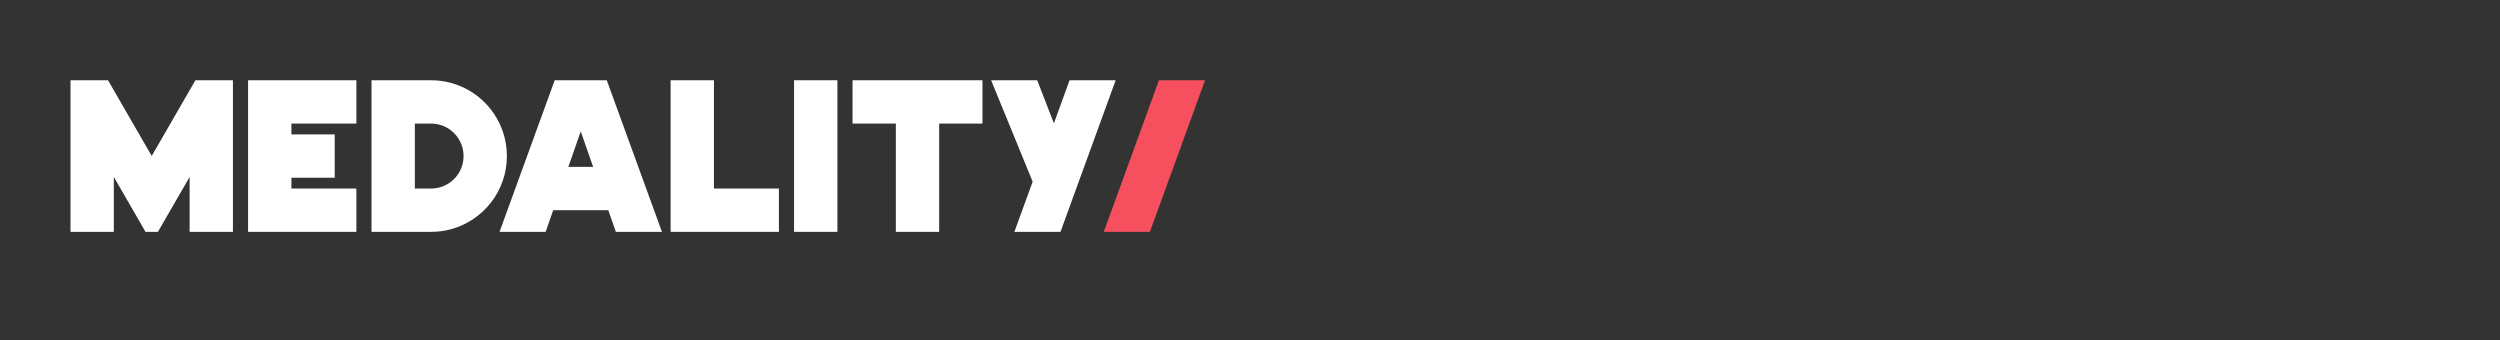 <?xml version="1.0" encoding="UTF-8"?>
<svg id="Layer_1" xmlns="http://www.w3.org/2000/svg" xmlns:xlink="http://www.w3.org/1999/xlink" viewBox="0 0 2998.29 407.93">
  <rect x="0" y="0" width="2998.29" height="407.93" fill="#333333" stroke="none"/>
  <defs>
    <style>
      .cls-1, .cls-2, .cls-3, .cls-4, .cls-5, .cls-6, .cls-7, .cls-8, .cls-9, .cls-10 {
        fill: none;
      }

      .cls-11 {
        clip-path: url(#clippath-17);
      }

      .cls-12 {
        clip-path: url(#clippath-11);
      }

      .cls-13 {
        clip-path: url(#clippath-15);
      }

      .cls-14 {
        clip-path: url(#clippath-13);
      }

      .cls-15 {
        clip-path: url(#clippath-1);
      }

      .cls-16 {
        clip-path: url(#clippath-3);
      }

      .cls-17 {
        clip-path: url(#clippath-7);
      }

      .cls-18 {
        clip-path: url(#clippath-9);
      }

      .cls-19 {
        clip-path: url(#clippath-5);
      }

      .cls-20 {
        fill: #fff;
      }

      .cls-2 {
        clip-path: url(#clippath-16);
      }

      .cls-2, .cls-3, .cls-4, .cls-5, .cls-6, .cls-7, .cls-8, .cls-9, .cls-10 {
        clip-rule: evenodd;
      }

      .cls-3 {
        clip-path: url(#clippath-10);
      }

      .cls-4 {
        clip-path: url(#clippath-14);
      }

      .cls-5 {
        clip-path: url(#clippath-12);
      }

      .cls-6 {
        clip-path: url(#clippath);
      }

      .cls-21 {
        fill: #f6505e;
      }

      .cls-7 {
        clip-path: url(#clippath-4);
      }

      .cls-8 {
        clip-path: url(#clippath-2);
      }

      .cls-9 {
        clip-path: url(#clippath-6);
      }

      .cls-10 {
        clip-path: url(#clippath-8);
      }
    </style>
    <clipPath id="clippath">
      <rect class="cls-1" x="1602.07" y=".18" width="1297.63" height="372.86"/>
    </clipPath>
    <clipPath id="clippath-1">
      <path class="cls-6" d="M2227.96,114.74c-11.28-12.34-27.27-18.5-48.1-18.5-14.31,0-27.5,2.96-39.68,8.98-12.31,6-22.73,13.98-31.28,24.15-8.76,10.29-15.72,22.38-20.75,35.96-5.04,13.61-7.85,28.01-8.39,43.23-.85,21.52,4.43,38.42,15.58,50.68,11.32,12.28,27.27,18.5,48.02,18.5,15.18,0,28.84-3.03,40.71-9.03,11.96-6.02,22.49-14.59,31.81-25.82,8.45-10.34,14.99-22.28,19.71-36.17,4.82-13.85,7.45-27.84,8.02-42.04.77-21.01-4.41-37.64-15.65-49.93h0ZM2168.76,239.84c-6.21,3.78-12.48,5.64-19.06,5.64-9.45,0-16.72-3.39-21.74-10.14-5.09-6.83-7.41-16.92-6.82-30.22.45-12,2.35-22.92,5.58-32.51,3.19-9.61,7.28-17.65,12.11-24.06,5.2-6.86,10.72-11.95,16.57-15.22,5.79-3.25,12-4.86,18.35-4.86,9.6,0,16.95,3.43,21.79,10.46,5.02,7.05,7.23,16.85,6.67,29.34-.41,11.87-2.14,22.38-5.15,31.58-2.92,9.21-6.91,17.36-11.72,24.19-4.85,6.89-10.28,12.12-16.58,15.78h0Z"/>
    </clipPath>
    <clipPath id="clippath-2">
      <rect class="cls-1" x="1602.07" y=".18" width="1297.63" height="372.86"/>
    </clipPath>
    <clipPath id="clippath-3">
      <path class="cls-8" d="M1953.79,108.9c-10.14-7.45-24.76-11.2-43.67-11.2h-60.81l-42.99,180.03h40.21l15.75-66.15h22.5l26.87,66.15h44.88l-33.16-76.07c13.25-5.09,23.81-12.35,31.82-22.23,8.02-9.79,12.31-21.99,12.89-36.38.57-15.36-4.19-26.71-14.3-34.15h0ZM1914.79,171.79c-6.02,5.05-14.38,7.53-25.06,7.53h-19.8l11.53-48.29h19.96c7.84,0,13.76,1.54,17.42,4.55,4.05,3,5.83,8.11,5.46,15.3-.37,9-3.49,15.93-9.52,20.9h0Z"/>
    </clipPath>
    <clipPath id="clippath-4">
      <rect class="cls-1" x="1602.07" y=".18" width="1297.63" height="372.86"/>
    </clipPath>
    <clipPath id="clippath-5">
      <polyline class="cls-7" points="2724.96 277.9 2690.11 277.9 2648.52 152.69 2618.52 277.9 2581.05 277.9 2624.55 97.01 2670 97.01 2705.75 201.82 2730.78 97.01 2768.31 97.01 2724.96 277.9"/>
    </clipPath>
    <clipPath id="clippath-6">
      <rect class="cls-1" x="1602.07" y=".18" width="1297.63" height="372.86"/>
    </clipPath>
    <clipPath id="clippath-7">
      <polyline class="cls-9" points="1647.05 97.63 1712.95 97.63 1708.26 218.75 1708.71 218.75 1765.31 97.63 1832.56 97.63 1788.48 277.9 1747.41 277.9 1784.82 130.18 1784.36 130.18 1713.78 277.9 1674.06 277.9 1676.94 130.18 1676.49 130.18 1640.44 277.9 1602.07 277.9 1647.05 97.63"/>
    </clipPath>
    <clipPath id="clippath-8">
      <rect class="cls-1" x="1602.07" y=".18" width="1297.63" height="372.86"/>
    </clipPath>
    <clipPath id="clippath-9">
      <polyline class="cls-10" points="2005.64 98.18 2047.79 98.18 2004.67 277.74 1962.52 277.74 2005.64 98.18"/>
    </clipPath>
    <clipPath id="clippath-10">
      <rect class="cls-1" x="1602.07" y=".18" width="1297.63" height="372.86"/>
    </clipPath>
    <clipPath id="clippath-11">
      <polyline class="cls-3" points="2279.75 97.37 2331.85 97.37 2356.49 222.44 2356.93 222.44 2386.17 97.37 2425.51 97.37 2381.86 277.74 2329.99 277.74 2304.67 152.93 2304.23 152.93 2275.22 277.74 2235.87 277.74 2279.75 97.37"/>
    </clipPath>
    <clipPath id="clippath-12">
      <rect class="cls-1" x="1602.07" y=".18" width="1297.63" height="372.86"/>
    </clipPath>
    <clipPath id="clippath-13">
      <polyline class="cls-5" points="2447.21 97.01 2489.59 97.01 2455.07 242 2520.55 242 2511.94 277.74 2404.08 277.74 2447.21 97.01"/>
    </clipPath>
    <clipPath id="clippath-14">
      <rect class="cls-1" x="1602.07" y=".18" width="1297.63" height="372.86"/>
    </clipPath>
    <clipPath id="clippath-15">
      <polyline class="cls-4" points="2566.62 97.01 2609.04 97.01 2565.64 277.74 2523.22 277.74 2566.62 97.01"/>
    </clipPath>
    <clipPath id="clippath-16">
      <rect class="cls-1" x="1597.59" y=".18" width="1312.43" height="372.86"/>
    </clipPath>
    <clipPath id="clippath-17">
      <polyline class="cls-2" points="2791.32 97.01 2902.82 97.01 2894.66 131.19 2824.95 131.19 2815.45 168.48 2881.54 168.48 2872.93 202.65 2807.07 202.65 2796.91 243.56 2869.36 243.56 2861.19 277.74 2746.51 277.74 2791.32 97.01"/>
    </clipPath>
  </defs>
  <g id="MRI_Online_white">
    <g id="O">
      <g class="cls-15">
        <rect class="cls-20" x="2074.26" y="90.84" width="179.03" height="196.94"/>
      </g>
    </g>
    <g id="R">
      <g class="cls-16">
        <rect class="cls-20" x="1800.92" y="93.84" width="170.01" height="187.93"/>
      </g>
    </g>
    <g id="N">
      <g class="cls-19">
        <rect class="cls-20" x="2575.65" y="95.24" width="194.31" height="188.07"/>
      </g>
    </g>
    <g id="M">
      <g class="cls-17">
        <rect class="cls-20" x="1596.66" y="95.97" width="236.52" height="187.33"/>
      </g>
    </g>
    <g id="I">
      <g class="cls-18">
        <rect class="cls-20" x="1957.12" y="93.84" width="94.92" height="187.93"/>
      </g>
    </g>
    <g id="N-2" data-name="N">
      <g class="cls-12">
        <rect class="cls-20" x="2230.46" y="93.84" width="197.05" height="187.93"/>
      </g>
    </g>
    <g id="L">
      <g class="cls-14">
        <rect class="cls-20" x="2398.67" y="93.84" width="124.96" height="187.93"/>
      </g>
    </g>
    <g id="I-2" data-name="I">
      <g class="cls-13">
        <rect class="cls-20" x="2512.82" y="93.84" width="94.92" height="187.93"/>
      </g>
    </g>
    <g id="E">
      <g class="cls-11">
        <rect class="cls-20" x="2741.1" y="93.84" width="164.01" height="187.93"/>
      </g>
    </g>
  </g>
  <g>
    <polygon class="cls-20" points="227.42 108.31 221.39 118.75 208.4 141.25 182.43 186.24 181.96 187.04 181.49 186.24 155.52 141.25 142.54 118.75 136.51 108.31 129.55 96.25 84.56 96.25 84.56 278.07 136.51 278.07 136.51 212.21 149.5 234.7 151.98 238.99 162.48 257.2 168.98 268.44 174.53 278.07 189.39 278.07 194.95 268.44 201.44 257.2 211.95 238.99 214.43 234.7 227.42 212.21 227.42 278.07 279.36 278.07 279.36 96.25 234.38 96.25 227.42 108.31"/>
    <polygon class="cls-20" points="297.54 96.25 297.54 148.2 297.54 161.19 297.54 213.13 297.54 226.12 297.54 278.07 349.49 278.07 427.41 278.07 427.41 226.12 349.49 226.12 349.49 213.13 401.44 213.13 401.44 161.19 349.49 161.19 349.49 148.2 427.41 148.2 427.41 96.25 349.49 96.25 297.54 96.25"/>
    <rect class="cls-20" x="952.33" y="96.25" width="51.95" height="181.81"/>
    <polygon class="cls-20" points="1074.4 96.25 1022.46 96.25 1022.46 148.2 1074.4 148.2 1074.4 278.07 1126.35 278.07 1126.35 148.2 1178.29 148.2 1178.29 96.25 1126.35 96.25 1074.4 96.25"/>
    <polygon class="cls-20" points="856.23 96.25 804.28 96.25 804.28 226.12 804.28 278.07 856.23 278.07 934.15 278.07 934.15 226.12 856.23 226.12 856.23 96.25"/>
    <path class="cls-20" d="M540.39,99.3c-7.45-1.97-15.3-3.04-23.38-3.04h-71.43v181.81h71.43c8.08,0,15.92-1.07,23.38-3.04,38.88-10.31,67.53-45.74,67.53-87.87s-28.65-77.56-67.53-87.87ZM540.39,218.34c-6.52,4.88-14.62,7.79-23.38,7.79h-19.48v-77.92h19.48c8.75,0,16.86,2.91,23.38,7.79,9.45,7.09,15.58,18.41,15.58,31.17s-6.13,24.08-15.58,31.17Z"/>
    <polygon class="cls-21" points="1389.98 96.25 1323.8 278.07 1379.08 278.07 1445.26 96.25 1389.98 96.25"/>
    <polygon class="cls-20" points="1282.75 96.25 1263.96 147.89 1243.96 96.25 1188.68 96.25 1238.47 217.9 1216.57 278.07 1271.85 278.07 1338.03 96.25 1282.75 96.25"/>
    <path class="cls-20" d="M717.95,96.25h-52.68l-66.17,181.81h55.28l9.08-25.97h66.07l9.08,25.97h55.28l-66.17-181.81h-9.77ZM681.62,200.15l14.87-42.53,14.87,42.53h-29.74Z"/>
  </g>
</svg>